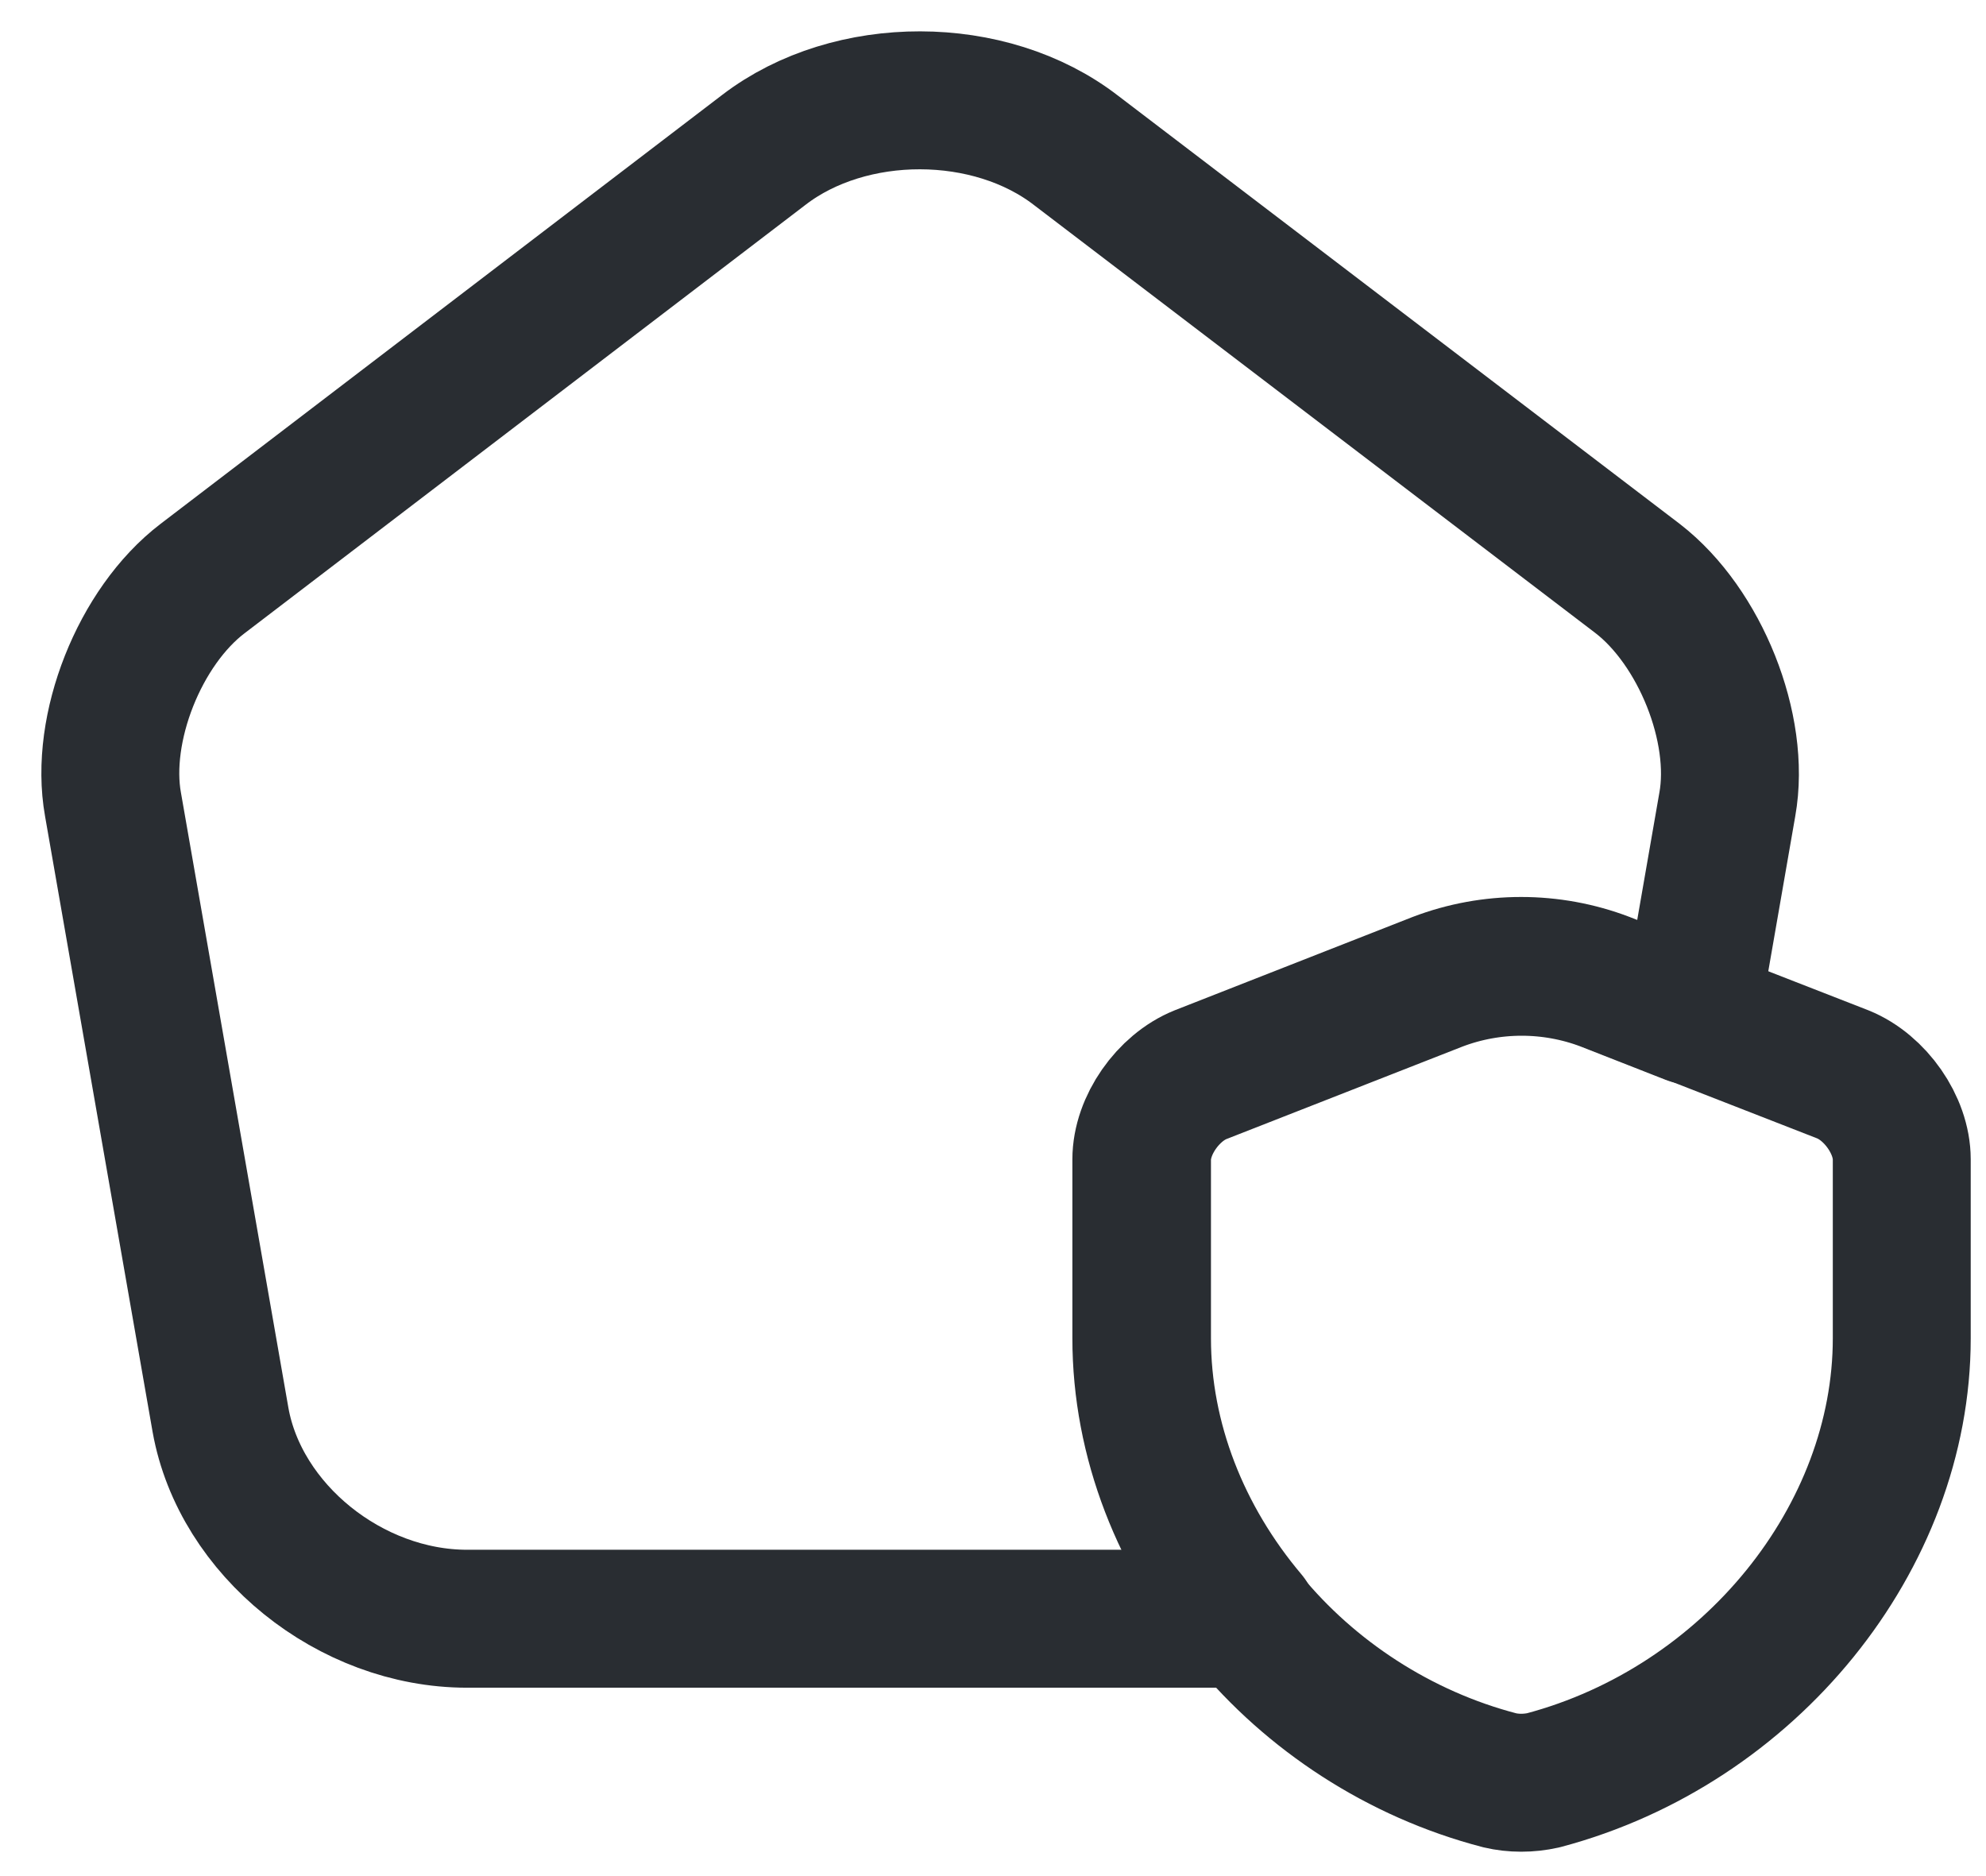 <svg width="36" height="34" viewBox="0 0 36 34" fill="none" xmlns="http://www.w3.org/2000/svg">
<path d="M34.473 21.011V24.254C34.473 27.867 31.719 31.272 27.975 32.264C27.712 32.323 27.434 32.323 27.186 32.264C25.361 31.79 23.752 30.724 22.622 29.347C21.4 27.896 20.689 26.105 20.689 24.254V21.011C20.689 20.39 21.168 19.708 21.756 19.471L26.057 17.784C27.032 17.413 28.114 17.413 29.089 17.784L30.636 18.391L33.406 19.471C33.993 19.708 34.473 20.39 34.473 21.011Z" stroke="#292D32" stroke-width="2.5" stroke-linecap="round" stroke-linejoin="round"/>
<path d="M31.311 14.577L30.645 18.404L29.099 17.798C28.124 17.428 27.042 17.428 26.067 17.798L21.768 19.482C21.18 19.718 20.701 20.398 20.701 21.018V24.254C20.701 26.101 21.412 27.888 22.634 29.336H8.467C6.348 29.336 4.353 27.726 3.997 25.732L2.048 14.577C1.801 13.203 2.528 11.357 3.672 10.485L13.849 2.714C15.411 1.517 17.948 1.517 19.51 2.729L29.686 10.485C30.816 11.357 31.558 13.203 31.311 14.577Z" stroke="#292D32" stroke-width="2.5" stroke-linecap="round" stroke-linejoin="round"/>
</svg>
